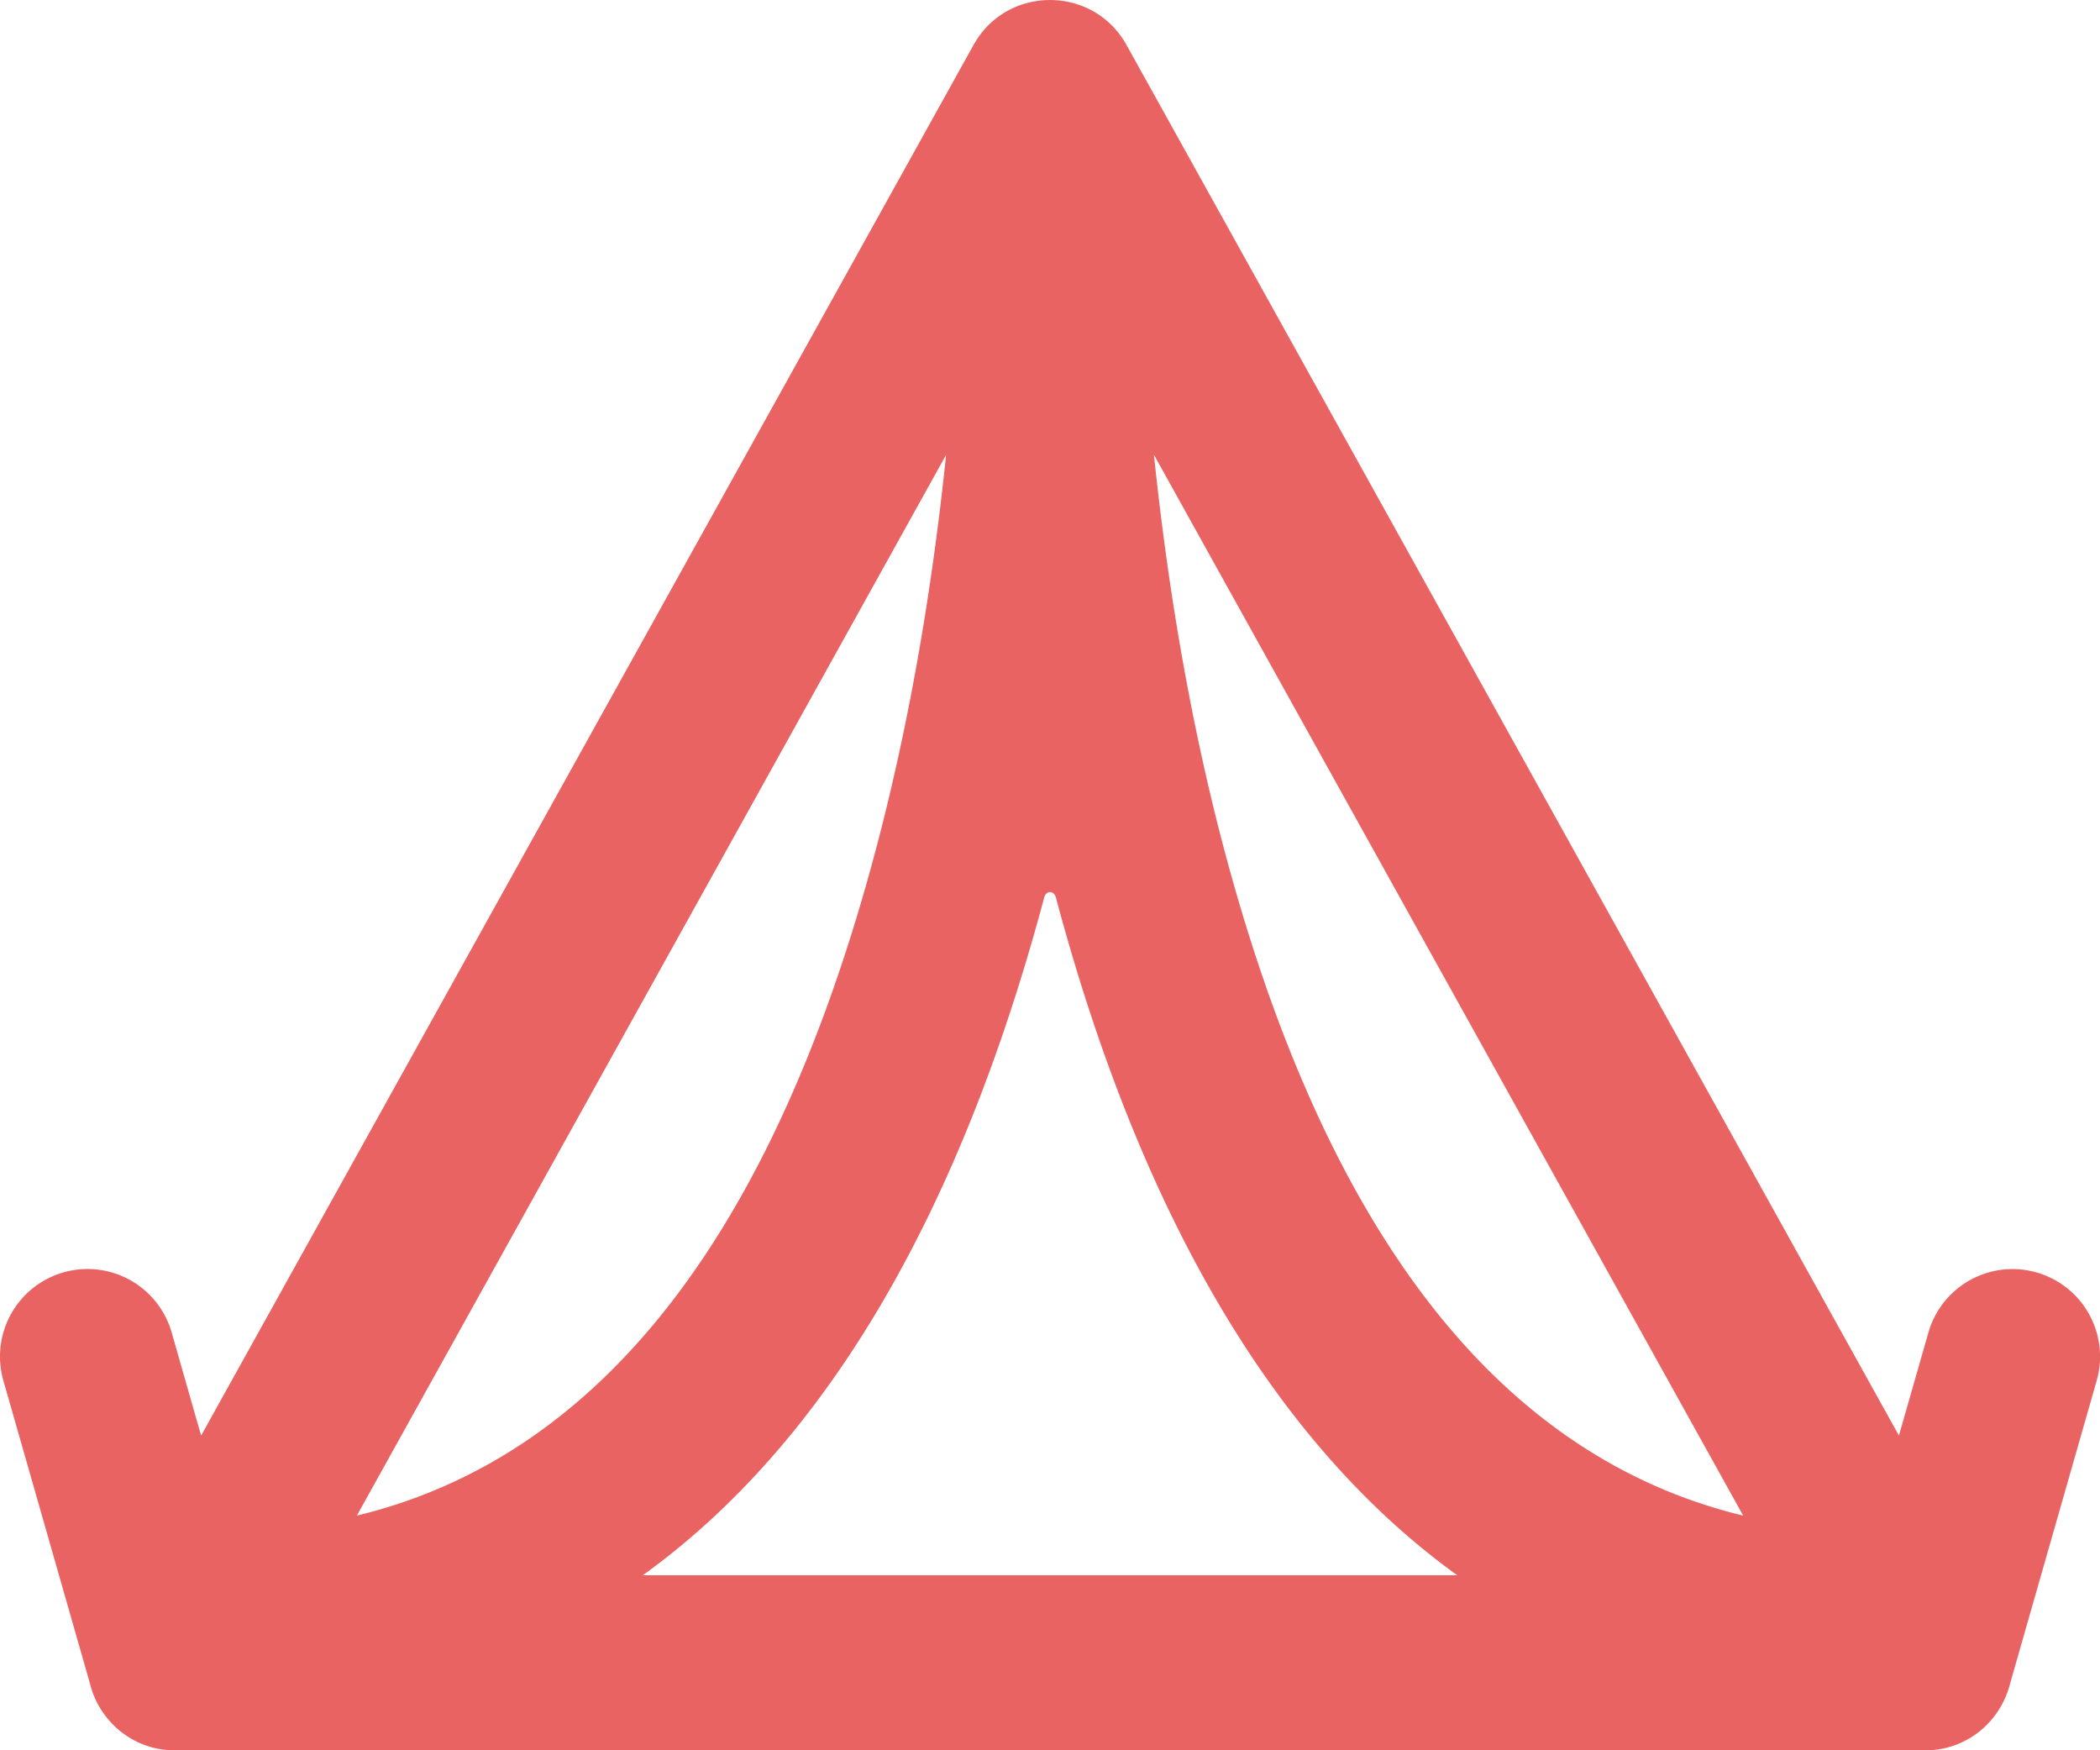 <svg xmlns="http://www.w3.org/2000/svg" width="48" height="40" viewBox="0 0 48 40">
    <path fill="#EA6363" fill-rule="evenodd" d="M44.078 30.453a2 2 0 1 1 3.846 1.1l-1.98 6.925a2.022 2.022 0 0 1-.408.804 1.97 1.97 0 0 1-1.58.718H4.045a1.97 1.97 0 0 1-1.58-.718 1.986 1.986 0 0 1-.408-.804l-1.98-6.926a2 2 0 1 1 3.847-1.1l.673 2.356 17.655-31.78c.762-1.37 2.735-1.37 3.497 0l17.655 31.78.674-2.355zm-19.942-9.937c-.046-.172-.225-.172-.27 0-1.872 7.004-4.868 12.38-9.173 15.484h18.615c-4.305-3.104-7.301-8.48-9.172-15.484zm2.24-10.121c.325 3.127.854 6.203 1.624 9.089 2.245 8.403 6.079 13.76 11.844 15.153L26.377 10.395zm-6.375 9.089c.77-2.886 1.3-5.962 1.624-9.089L8.157 34.637c5.766-1.393 9.6-6.75 11.844-15.153z"/>
</svg>
